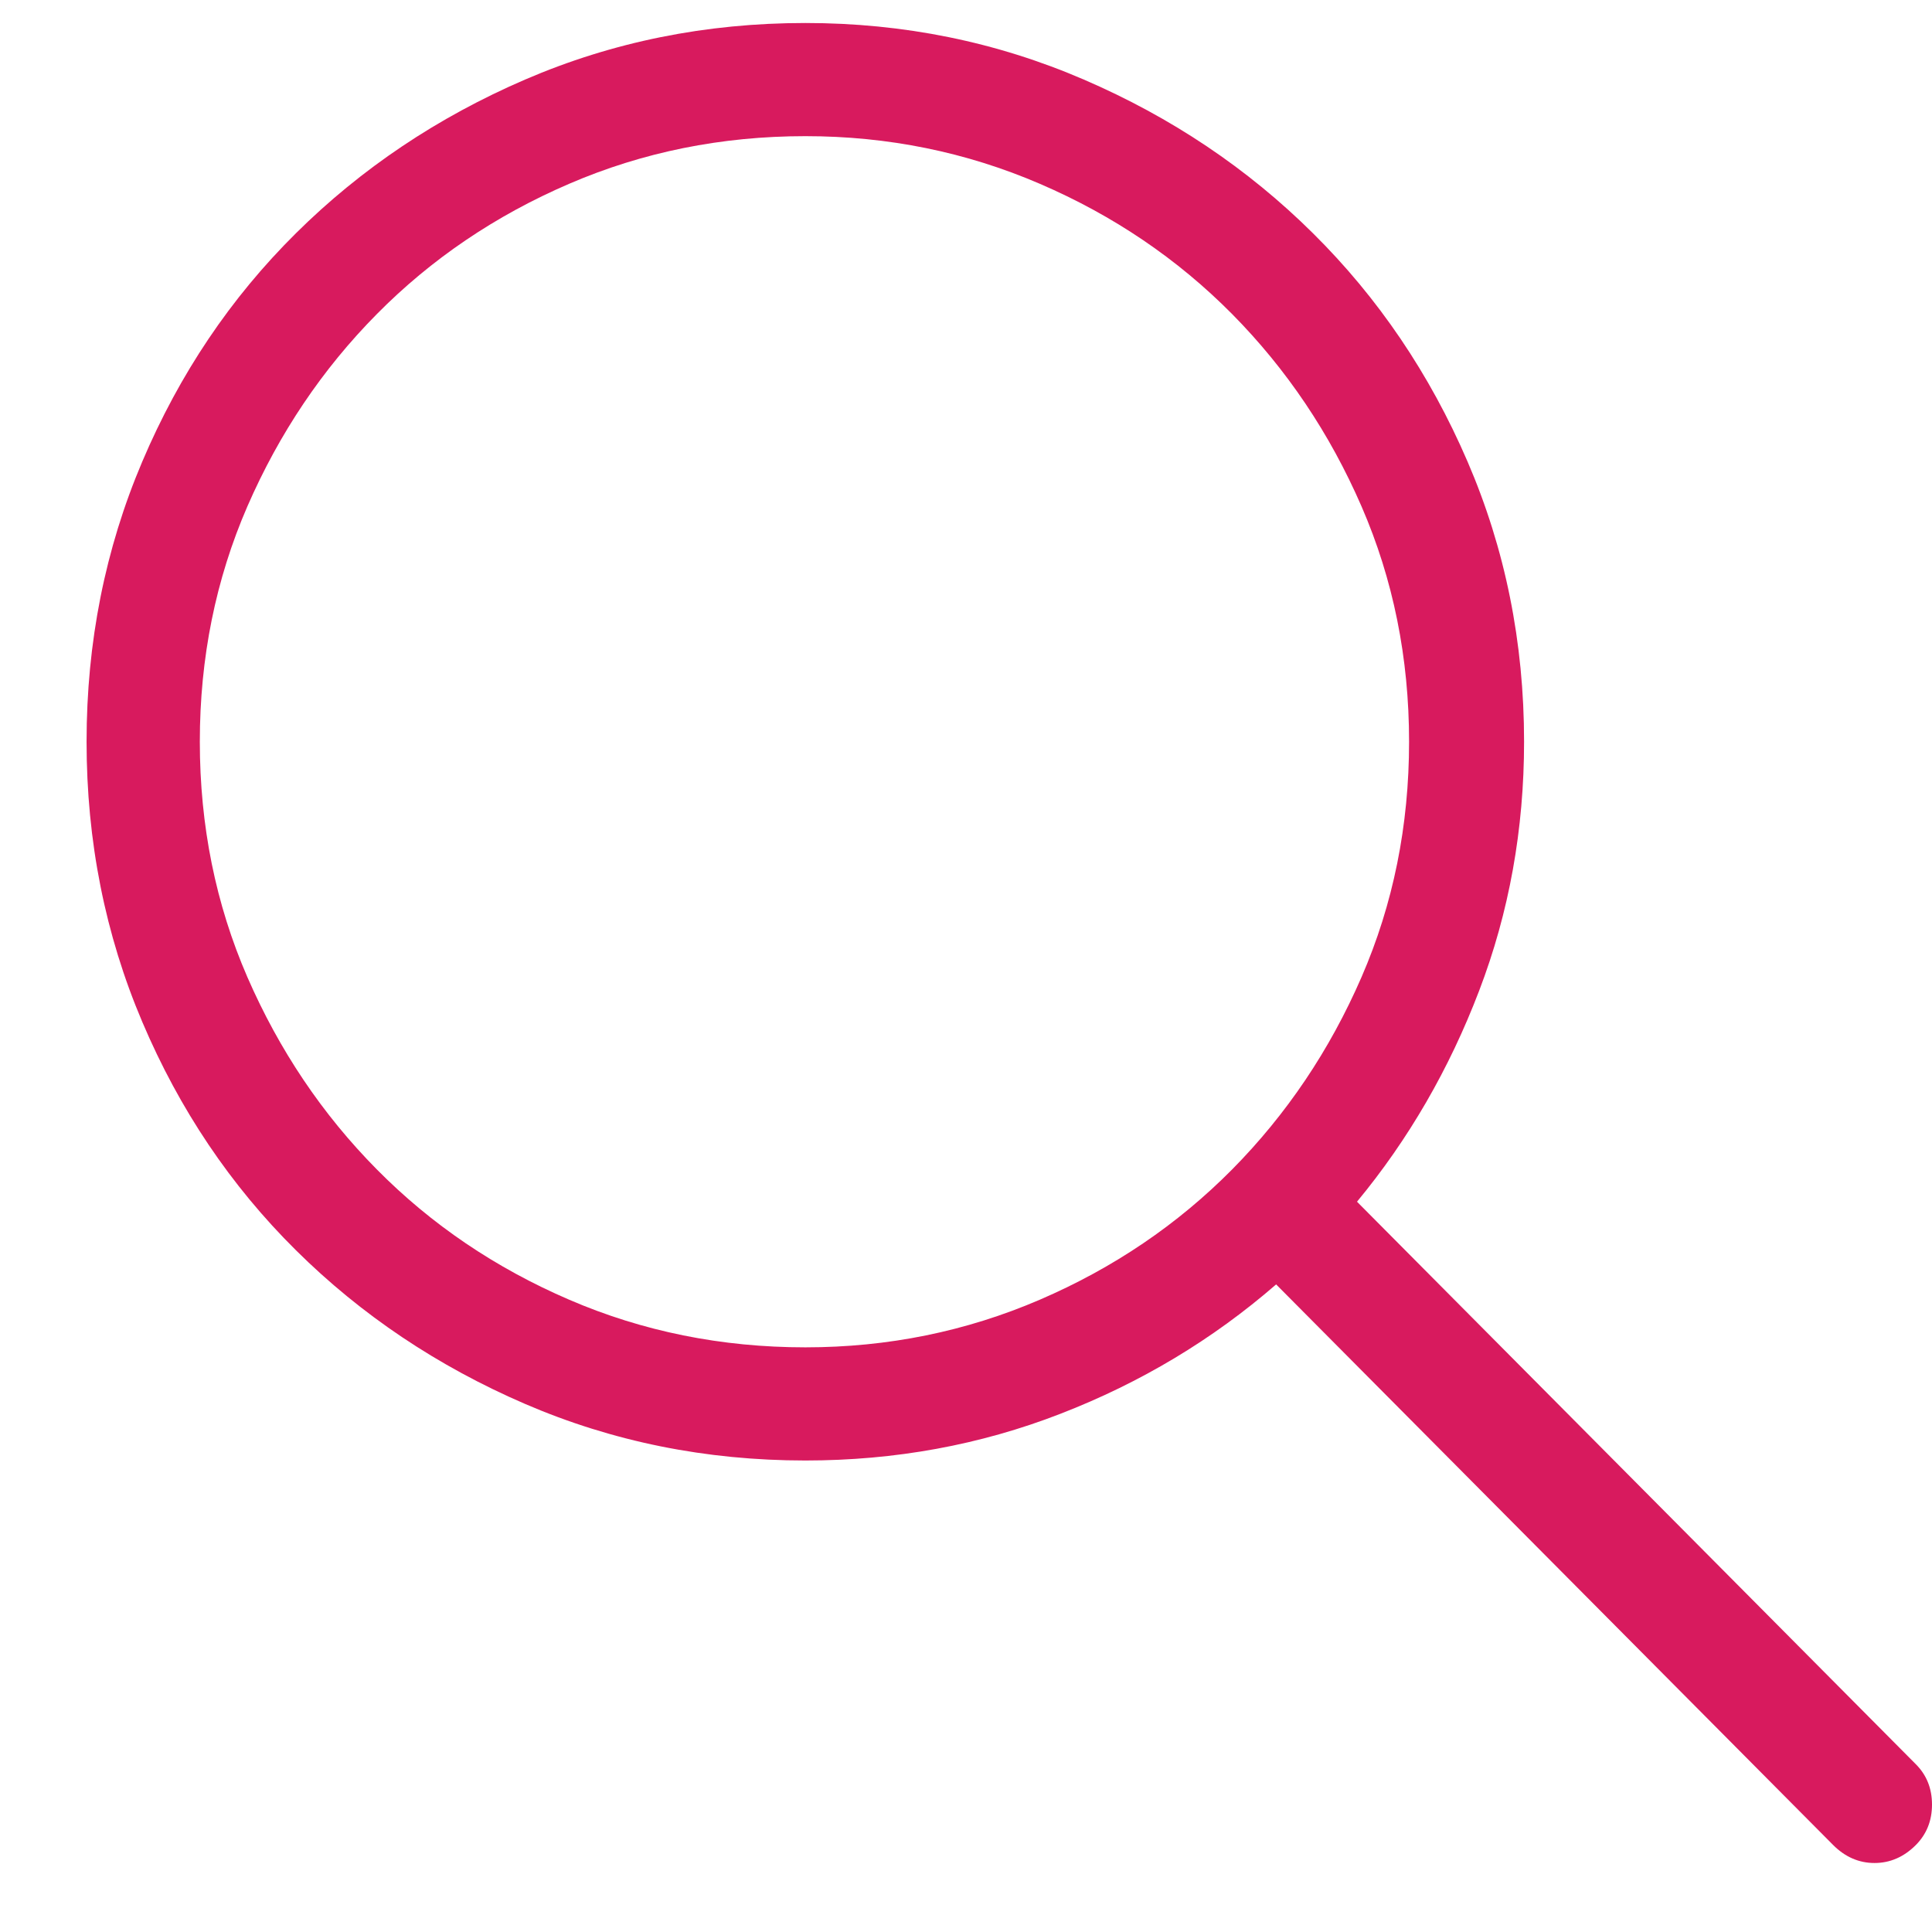 <?xml version="1.0" encoding="UTF-8"?>
<svg width="21px" height="21px" viewBox="0 0 21 21" version="1.1" xmlns="http://www.w3.org/2000/svg" xmlns:xlink="http://www.w3.org/1999/xlink">
    <!-- Generator: Sketch 57.1 (83088) - https://sketch.com -->
    <title></title>
    <desc>Created with Sketch.</desc>
    <g id="Desktop" stroke="none" stroke-width="1" fill="none" fill-rule="evenodd">
        <g id="Events" transform="translate(-1350, -268)" fill="#D81A5E" fill-rule="nonzero">
            <path d="M1370.824,287.176 C1370.941,287.293 1371,287.439 1371,287.615 C1371,287.791 1370.941,287.937 1370.824,288.055 C1370.694,288.185 1370.544,288.25 1370.375,288.25 C1370.206,288.25 1370.056,288.185 1369.926,288.055 L1363.871,281.961 C1363.181,282.56 1362.4,283.029 1361.527,283.367 C1360.655,283.706 1359.73,283.875 1358.754,283.875 C1357.673,283.875 1356.658,283.67 1355.707,283.26 C1354.757,282.85 1353.926,282.293 1353.217,281.59 C1352.507,280.887 1351.951,280.06 1351.547,279.109 C1351.143,278.159 1350.941,277.143 1350.941,276.062 C1350.941,274.982 1351.143,273.966 1351.547,273.016 C1351.951,272.065 1352.507,271.238 1353.217,270.535 C1353.926,269.832 1354.757,269.275 1355.707,268.865 C1356.658,268.455 1357.673,268.25 1358.754,268.25 C1359.822,268.25 1360.831,268.455 1361.781,268.865 C1362.732,269.275 1363.562,269.832 1364.271,270.535 C1364.981,271.238 1365.541,272.065 1365.951,273.016 C1366.361,273.966 1366.566,274.982 1366.566,276.062 C1366.566,277.013 1366.404,277.915 1366.078,278.768 C1365.753,279.62 1365.31,280.385 1364.75,281.062 L1370.824,287.176 Z M1358.754,282.645 C1359.652,282.645 1360.502,282.472 1361.303,282.127 C1362.104,281.782 1362.8,281.31 1363.393,280.711 C1363.985,280.112 1364.454,279.415 1364.799,278.621 C1365.144,277.827 1365.316,276.974 1365.316,276.062 C1365.316,275.151 1365.144,274.298 1364.799,273.504 C1364.454,272.71 1363.985,272.013 1363.393,271.414 C1362.8,270.815 1362.104,270.343 1361.303,269.998 C1360.502,269.653 1359.652,269.48 1358.754,269.48 C1357.842,269.48 1356.986,269.653 1356.186,269.998 C1355.385,270.343 1354.688,270.815 1354.096,271.414 C1353.503,272.013 1353.035,272.71 1352.689,273.504 C1352.344,274.298 1352.172,275.151 1352.172,276.062 C1352.172,276.974 1352.344,277.827 1352.689,278.621 C1353.035,279.415 1353.503,280.112 1354.096,280.711 C1354.688,281.31 1355.385,281.782 1356.186,282.127 C1356.986,282.472 1357.842,282.645 1358.754,282.645 Z" id=""></path>
        </g>
    </g>
</svg>